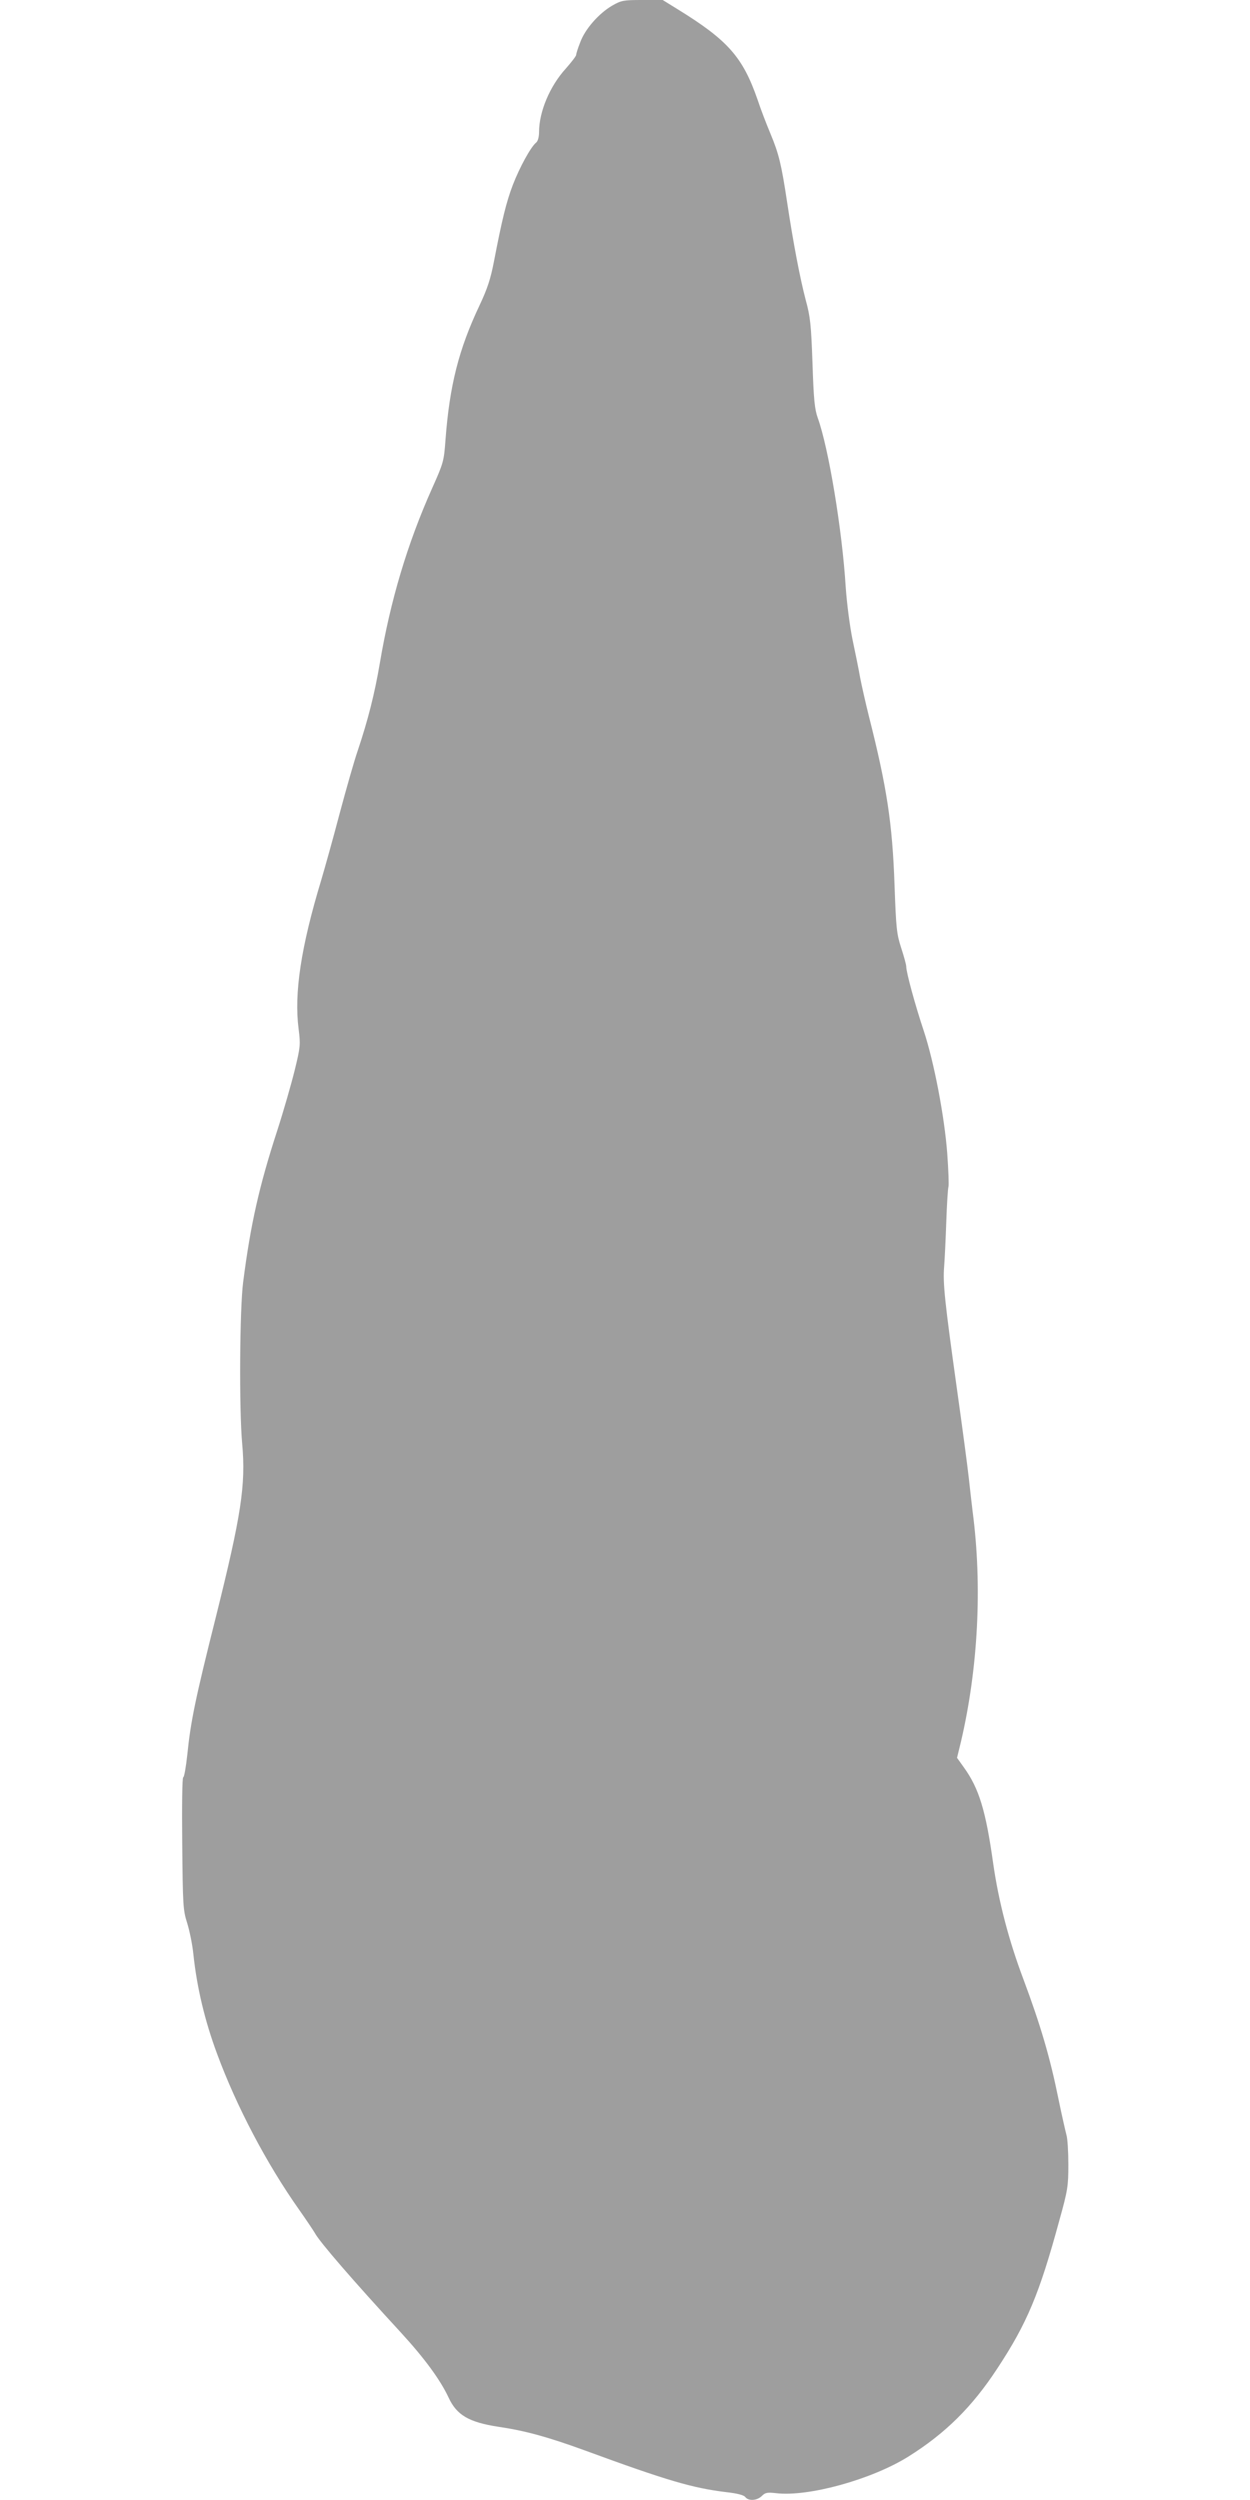 <?xml version="1.0" standalone="no"?>
<!DOCTYPE svg PUBLIC "-//W3C//DTD SVG 20010904//EN"
 "http://www.w3.org/TR/2001/REC-SVG-20010904/DTD/svg10.dtd">
<svg version="1.0" xmlns="http://www.w3.org/2000/svg"
 width="640pt" height="1280pt" viewBox="0 0 640 1280"
 preserveAspectRatio="xMidYMid meet">
<g transform="translate(0,1280) scale(0.1,-0.1)"
fill="#9e9e9e" stroke="none">
<path d="M3134 12771 c-68 -40 -138 -119 -163 -187 -12 -30 -21 -59 -21 -65 0
-6 -24 -37 -53 -70 -82 -90 -137 -221 -137 -325 0 -25 -6 -47 -15 -54 -28 -23
-84 -126 -119 -216 -34 -89 -56 -180 -97 -393 -17 -88 -33 -138 -74 -225 -106
-224 -153 -409 -174 -687 -8 -112 -11 -120 -69 -250 -126 -282 -213 -573 -267
-893 -27 -159 -61 -293 -114 -451 -17 -49 -58 -193 -92 -320 -33 -126 -76
-279 -94 -340 -104 -343 -140 -581 -116 -764 10 -80 9 -91 -20 -210 -17 -69
-57 -209 -90 -311 -92 -283 -136 -478 -174 -774 -18 -138 -21 -652 -5 -828 19
-212 -5 -366 -135 -888 -105 -418 -129 -535 -146 -704 -7 -64 -16 -116 -21
-116 -5 0 -7 -148 -5 -337 3 -316 4 -342 25 -408 12 -38 27 -110 32 -160 18
-170 58 -340 122 -512 99 -268 253 -561 419 -796 38 -54 74 -108 81 -120 23
-44 195 -243 440 -509 123 -134 203 -244 245 -334 41 -89 104 -126 254 -149
137 -20 253 -52 440 -120 425 -156 555 -194 729 -215 54 -6 89 -15 96 -25 16
-21 60 -19 85 6 17 17 28 19 72 14 165 -20 491 70 679 188 188 118 325 253
454 450 152 231 215 380 318 759 43 154 46 176 46 285 0 65 -4 134 -10 153 -5
19 -24 102 -41 185 -43 212 -91 375 -179 611 -75 199 -127 398 -155 594 -38
272 -73 384 -150 491 l-35 49 20 82 c88 376 110 797 60 1178 -5 41 -14 120
-20 175 -6 55 -33 258 -60 450 -63 451 -73 545 -66 630 3 39 8 142 11 230 3
88 8 168 11 178 3 9 0 86 -6 170 -14 189 -68 472 -121 631 -43 129 -89 297
-89 327 0 10 -12 53 -26 96 -23 71 -26 99 -34 323 -11 314 -39 499 -131 862
-17 68 -37 157 -45 198 -7 41 -25 129 -39 195 -14 69 -29 184 -35 270 -18 292
-88 713 -143 865 -16 45 -21 94 -27 280 -7 197 -11 238 -35 325 -29 111 -63
288 -95 500 -29 192 -42 247 -85 350 -21 50 -51 128 -66 174 -76 219 -152 305
-410 464 l-76 47 -104 0 c-97 0 -108 -2 -155 -29z"/>
</g>
</svg>
